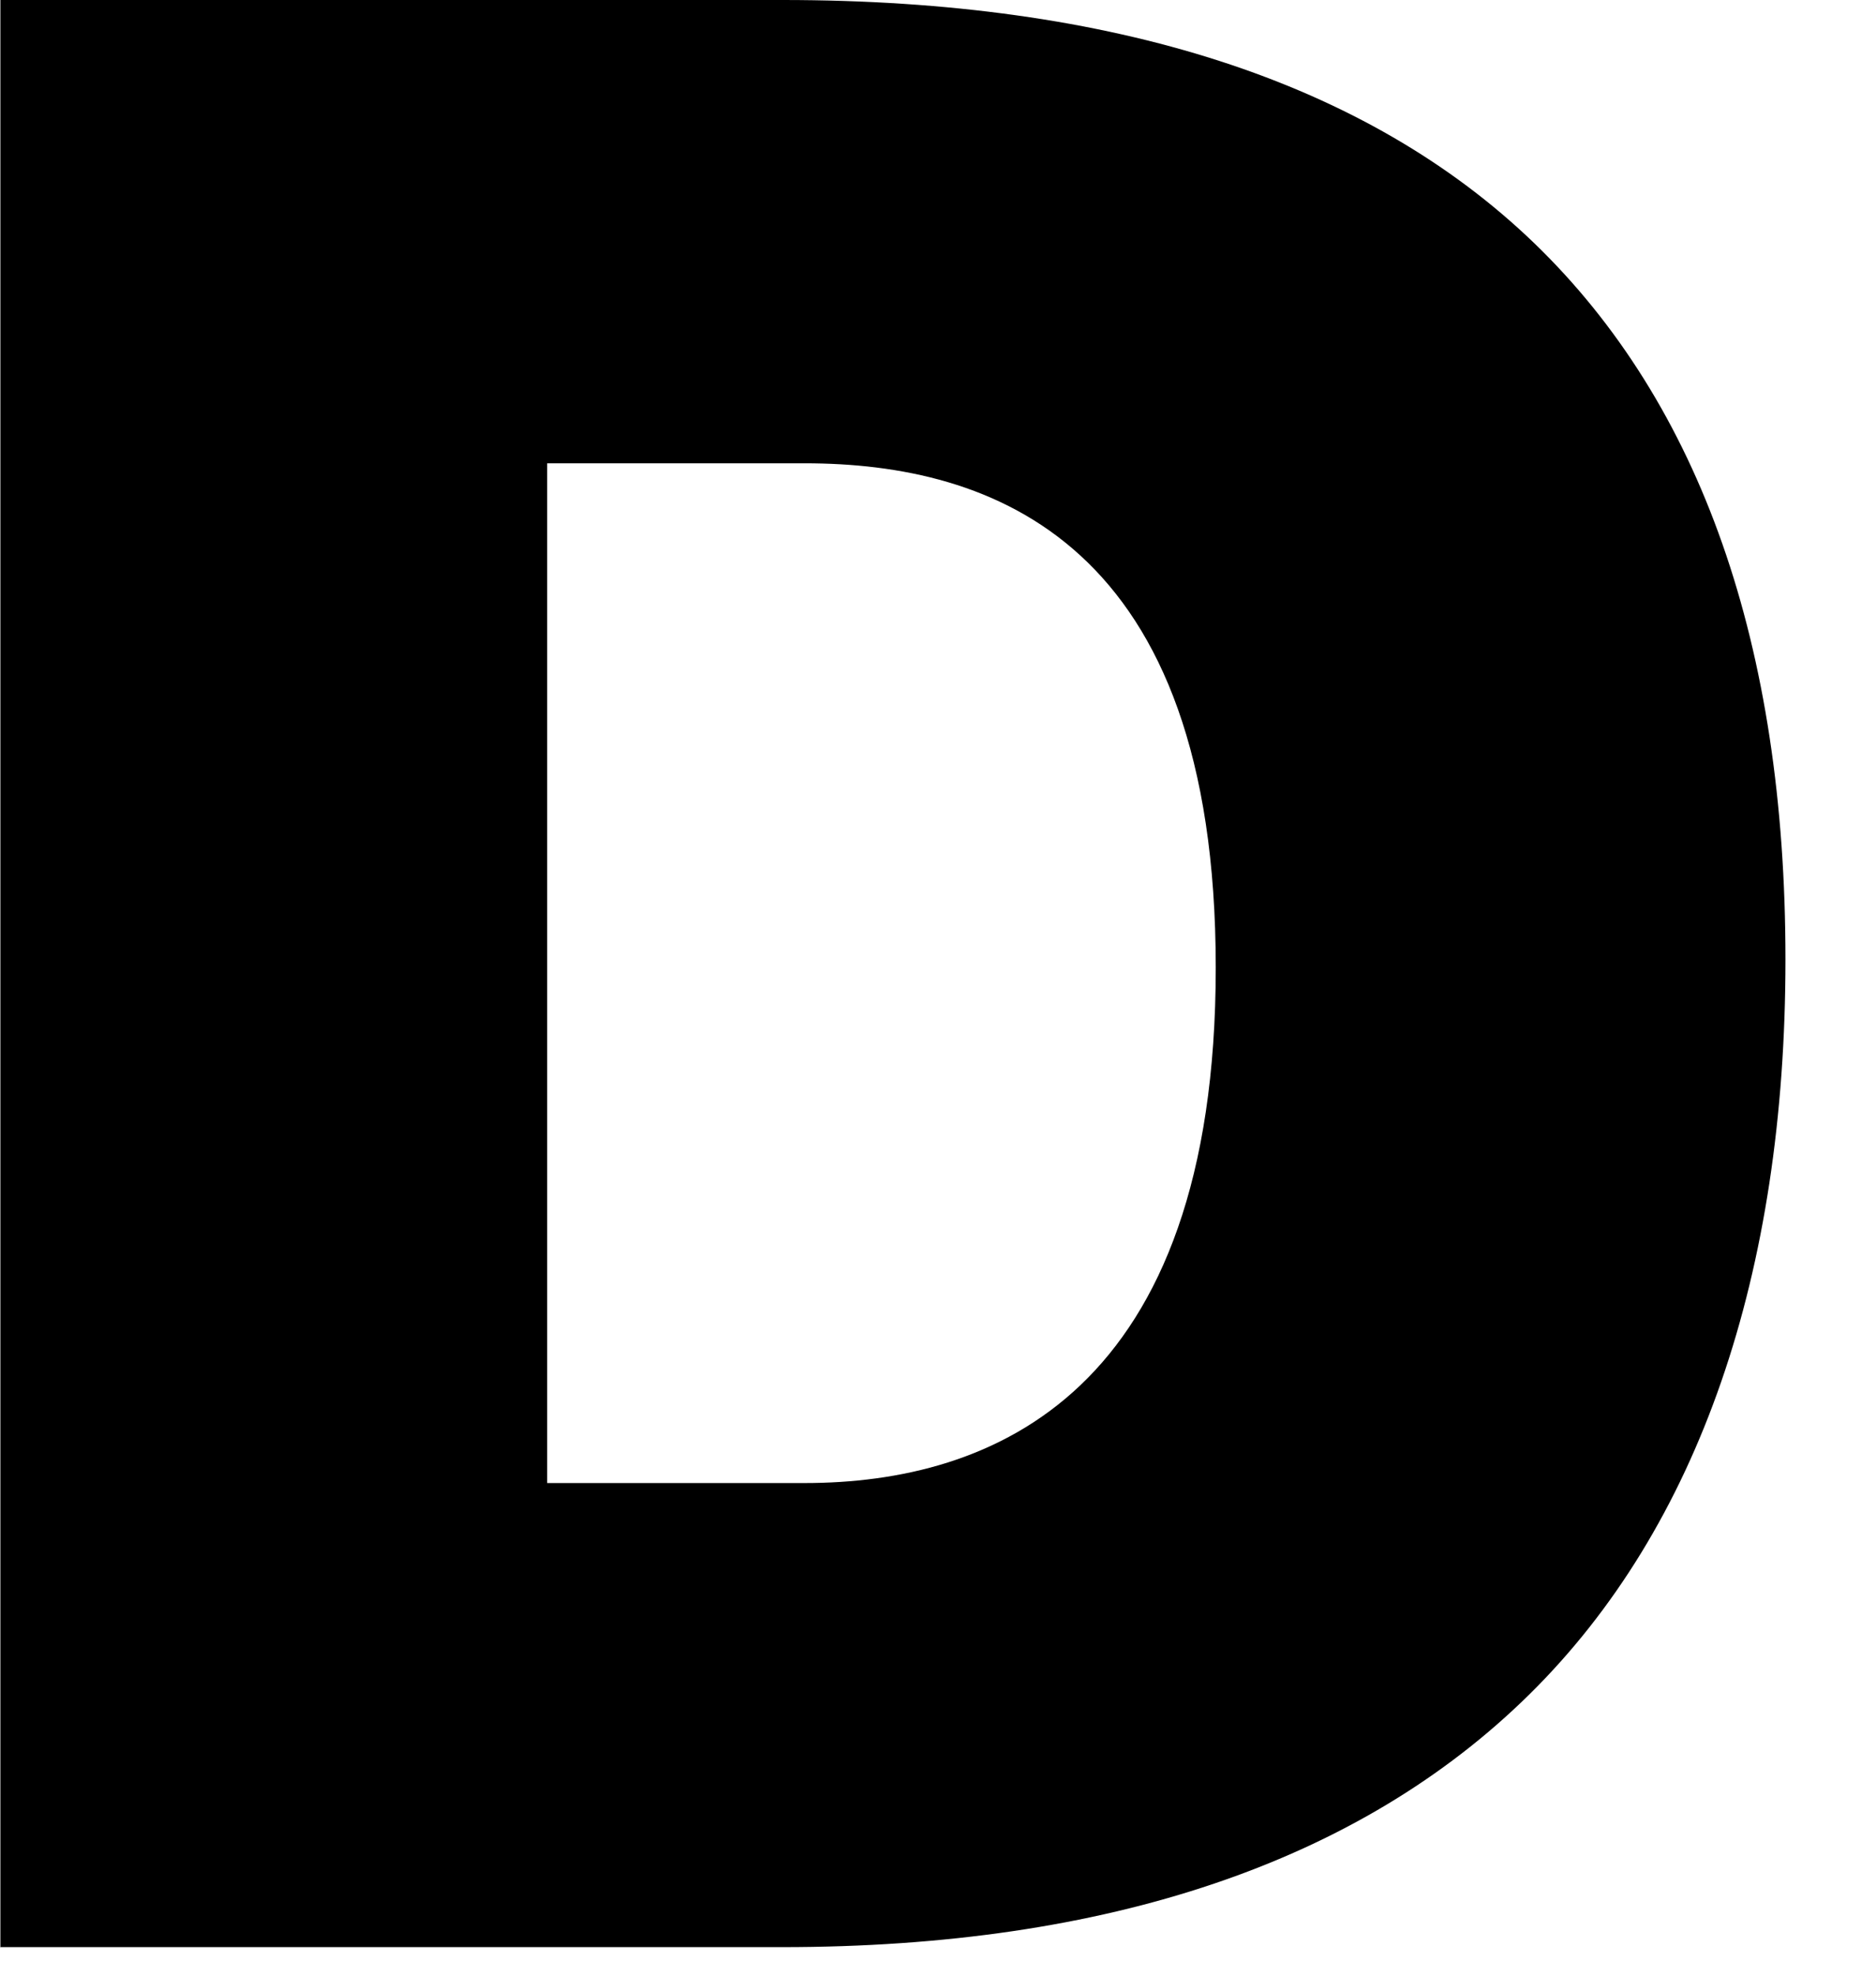 <?xml version="1.0" encoding="utf-8"?>
<svg xmlns="http://www.w3.org/2000/svg" fill="none" height="100%" overflow="visible" preserveAspectRatio="none" style="display: block;" viewBox="0 0 19 20" width="100%">
<path d="M0.004 19.707V0H7.926C11.282 0 13.844 0.829 15.539 2.462C17.226 4.091 18.083 6.53 18.083 9.712C18.083 12.894 17.211 15.454 15.491 17.151C13.77 18.848 11.222 19.711 7.922 19.711H0L0.004 19.707ZM5.542 15.013H8.149C10.049 15.013 12.313 14.108 12.313 9.795C12.313 5.482 10.049 4.69 8.149 4.69H5.542V15.013Z" fill="#121744" id="Vector" style="fill:#121744;fill:color(display-p3 0.071 0.09 0.267);fill-opacity:1;"/>
</svg>